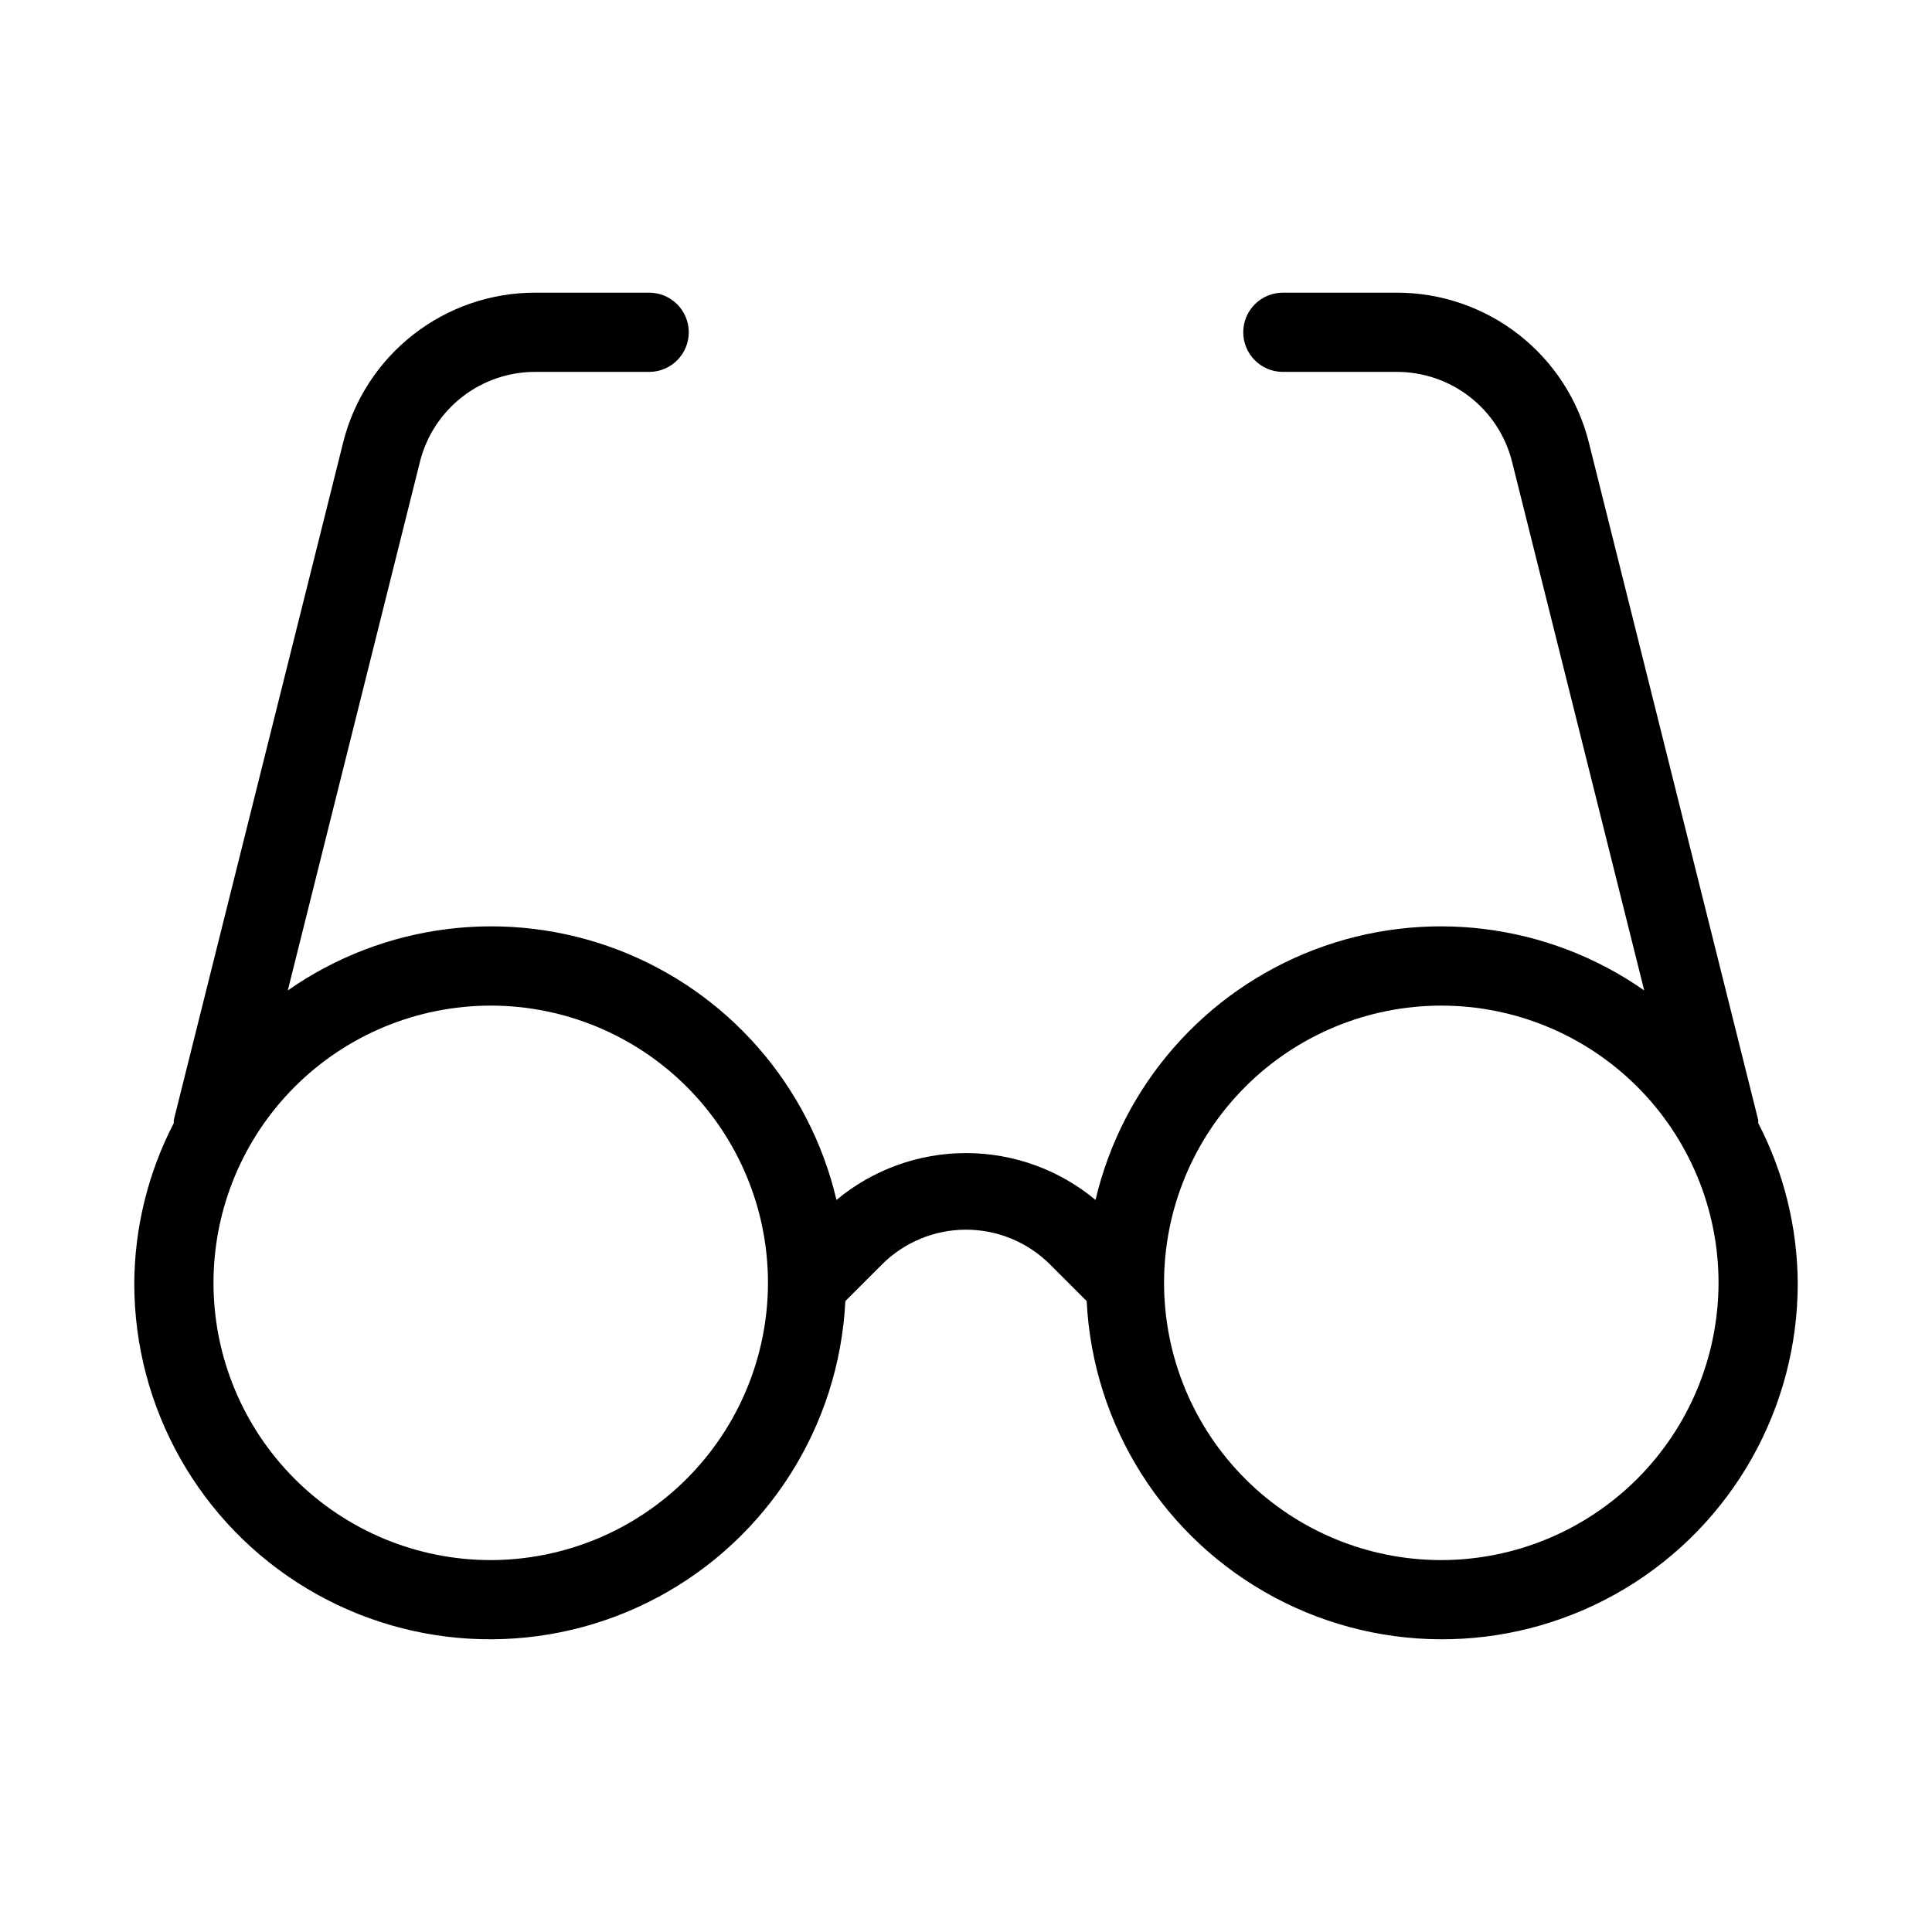 <?xml version="1.0" encoding="UTF-8"?>
<!-- Uploaded to: SVG Repo, www.svgrepo.com, Generator: SVG Repo Mixer Tools -->
<svg fill="#000000" width="800px" height="800px" version="1.1" viewBox="144 144 512 512" xmlns="http://www.w3.org/2000/svg">
 <path d="m609.92 440.71-44.844-179.39c-2.824-11.363-9.371-21.449-18.602-28.656-9.227-7.207-20.602-11.113-32.309-11.102h-30.199c-5.793 0-10.492 4.699-10.492 10.496s4.699 10.496 10.492 10.496h30.199c7.023-0.008 13.848 2.336 19.387 6.66 5.539 4.324 9.469 10.375 11.168 17.191l35.016 140.07c-25.547-17.875-58.297-21.922-87.426-10.797-29.133 11.121-50.852 35.961-57.984 66.316-9.641-8.023-21.785-12.418-34.324-12.418-12.543 0-24.688 4.394-34.328 12.418-7.133-30.355-28.852-55.195-57.984-66.316-29.129-11.125-61.879-7.078-87.426 10.797l35.016-140.07c1.699-6.816 5.633-12.867 11.168-17.191 5.539-4.324 12.363-6.668 19.387-6.66h30.199c5.797 0 10.496-4.699 10.496-10.496s-4.699-10.496-10.496-10.496h-30.199c-11.707-0.012-23.082 3.894-32.309 11.102-9.227 7.207-15.777 17.293-18.602 28.656l-44.844 179.39c-0.082 0.328 0.004 0.645-0.047 0.969-6.769 13.074-10.352 27.566-10.449 42.285-0.066 33.152 17.285 63.902 45.695 80.984s63.707 17.988 92.957 2.387c29.25-15.605 48.152-45.426 49.789-78.535l9.715-9.715h-0.004c5.91-5.894 13.918-9.207 22.266-9.207s16.352 3.312 22.262 9.207l9.715 9.715c1.633 33.109 20.539 62.93 49.785 78.535 29.25 15.602 64.547 14.695 92.957-2.387s45.762-47.832 45.695-80.984c-0.098-14.719-3.68-29.211-10.449-42.285-0.051-0.324 0.035-0.641-0.047-0.969zm-335.87 116.73c-19.488 0-38.176-7.738-51.953-21.52-13.777-13.777-21.52-32.465-21.52-51.953 0-19.484 7.742-38.172 21.52-51.949 13.777-13.781 32.465-21.52 51.953-21.52 19.484 0 38.172 7.738 51.953 21.52 13.777 13.777 21.52 32.465 21.52 51.949-0.023 19.48-7.773 38.156-21.547 51.93-13.773 13.773-32.449 21.52-51.926 21.543zm251.91 0h-0.004c-19.484 0-38.172-7.738-51.949-21.52-13.781-13.777-21.52-32.465-21.52-51.953 0-19.484 7.738-38.172 21.52-51.949 13.777-13.781 32.465-21.52 51.949-21.52 19.488 0 38.176 7.738 51.953 21.52 13.781 13.777 21.52 32.465 21.52 51.949-0.023 19.48-7.769 38.156-21.543 51.93-13.773 13.773-32.449 21.52-51.93 21.543z"/>
</svg>